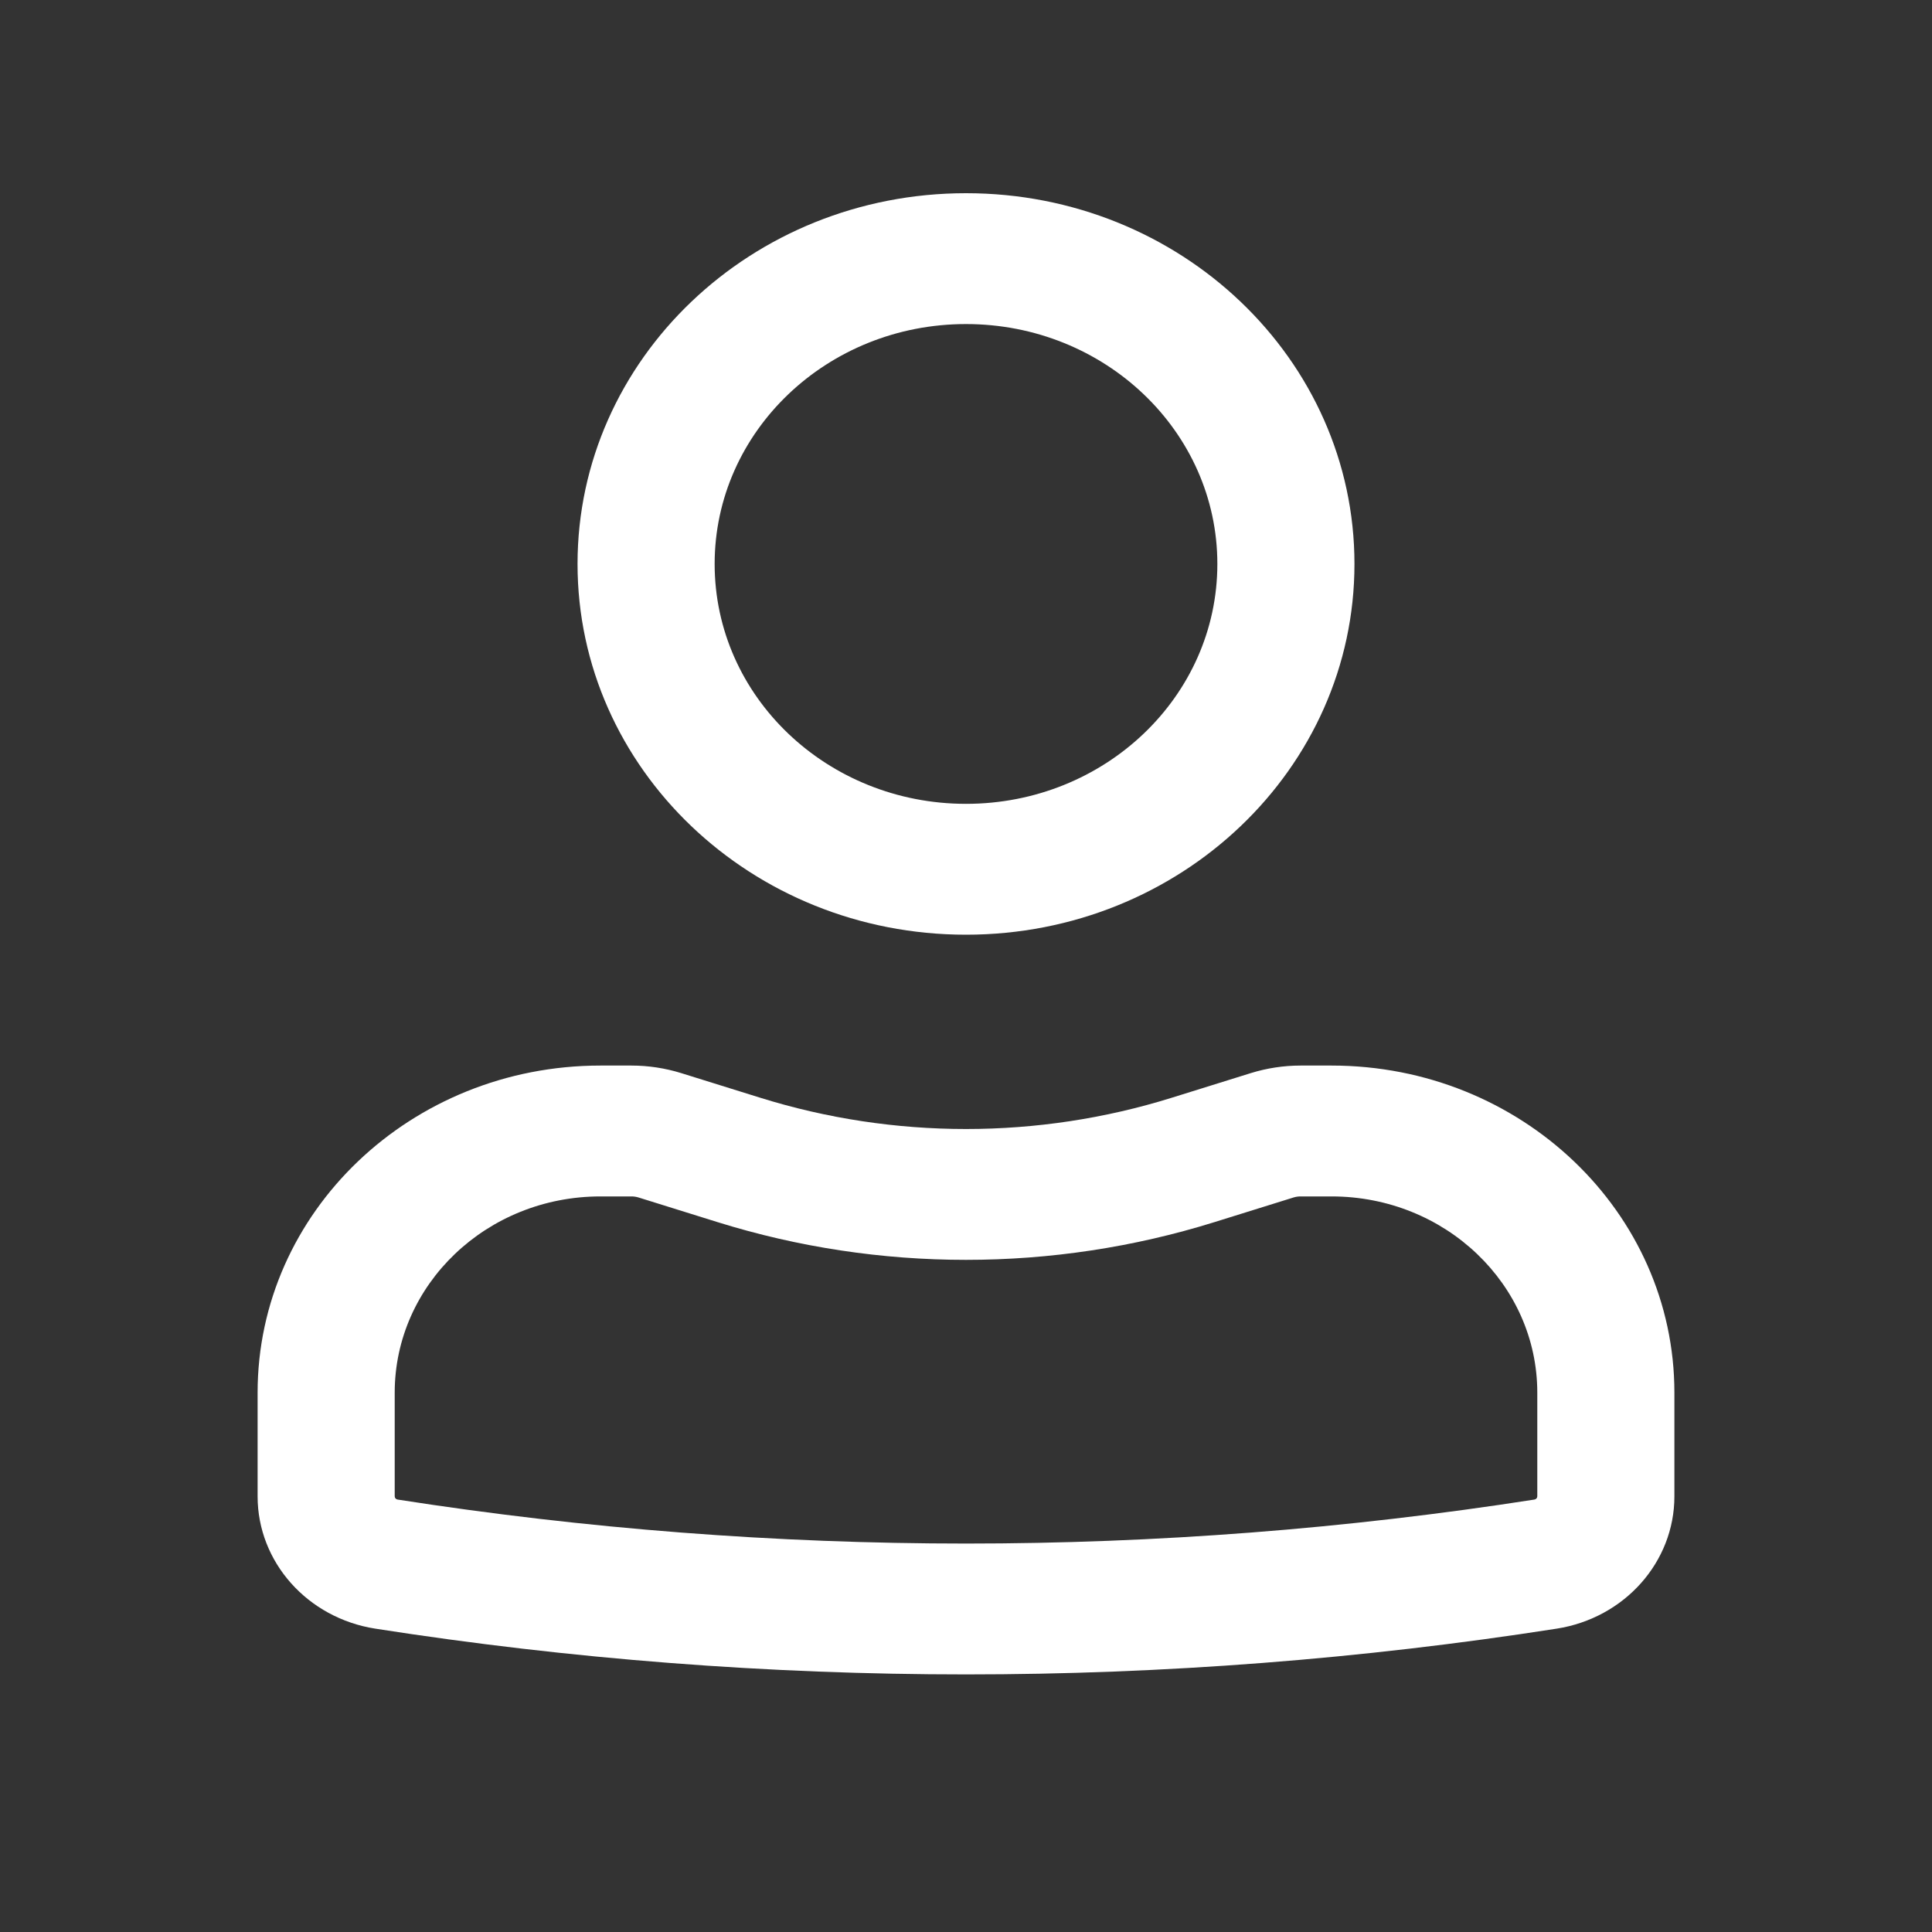 <svg width="30" height="30" viewBox="0 0 30 30" fill="none" xmlns="http://www.w3.org/2000/svg">
<rect x="0" y="0" width="30" height="30" fill="#333333" stroke="none"/>
<path fill-rule="evenodd" clip-rule="evenodd" d="M8.968 8.757C8.968 5.578 11.668 3 15 3C18.331 3 21.032 5.578 21.032 8.757C21.032 11.937 18.331 14.514 15 14.514C11.668 14.514 8.968 11.937 8.968 8.757ZM15 5.032C12.844 5.032 11.097 6.7 11.097 8.757C11.097 10.815 12.844 12.482 15 12.482C17.156 12.482 18.903 10.815 18.903 8.757C18.903 6.7 17.156 5.032 15 5.032Z" fill="white"/>
<path fill-rule="evenodd" clip-rule="evenodd" d="M9.323 18.578C7.559 18.578 6.129 19.943 6.129 21.626V23.235C6.129 23.26 6.148 23.281 6.173 23.285C12.019 24.196 17.981 24.196 23.827 23.285C23.852 23.281 23.871 23.26 23.871 23.235V21.626C23.871 19.943 22.441 18.578 20.677 18.578H20.194C20.156 18.578 20.119 18.584 20.084 18.595L18.855 18.978C16.35 19.758 13.65 19.758 11.145 18.978L9.917 18.595C9.881 18.584 9.844 18.578 9.806 18.578H9.323ZM4 21.626C4 18.82 6.383 16.546 9.323 16.546H9.806C10.068 16.546 10.329 16.586 10.577 16.663L11.806 17.046C13.881 17.693 16.119 17.693 18.194 17.046L19.423 16.663C19.672 16.586 19.932 16.546 20.194 16.546H20.677C23.617 16.546 26 18.82 26 21.626V23.235C26 24.256 25.225 25.126 24.17 25.29C18.097 26.237 11.903 26.237 5.83 25.29C4.775 25.126 4 24.256 4 23.235V21.626Z" fill="white"/>
</svg>
